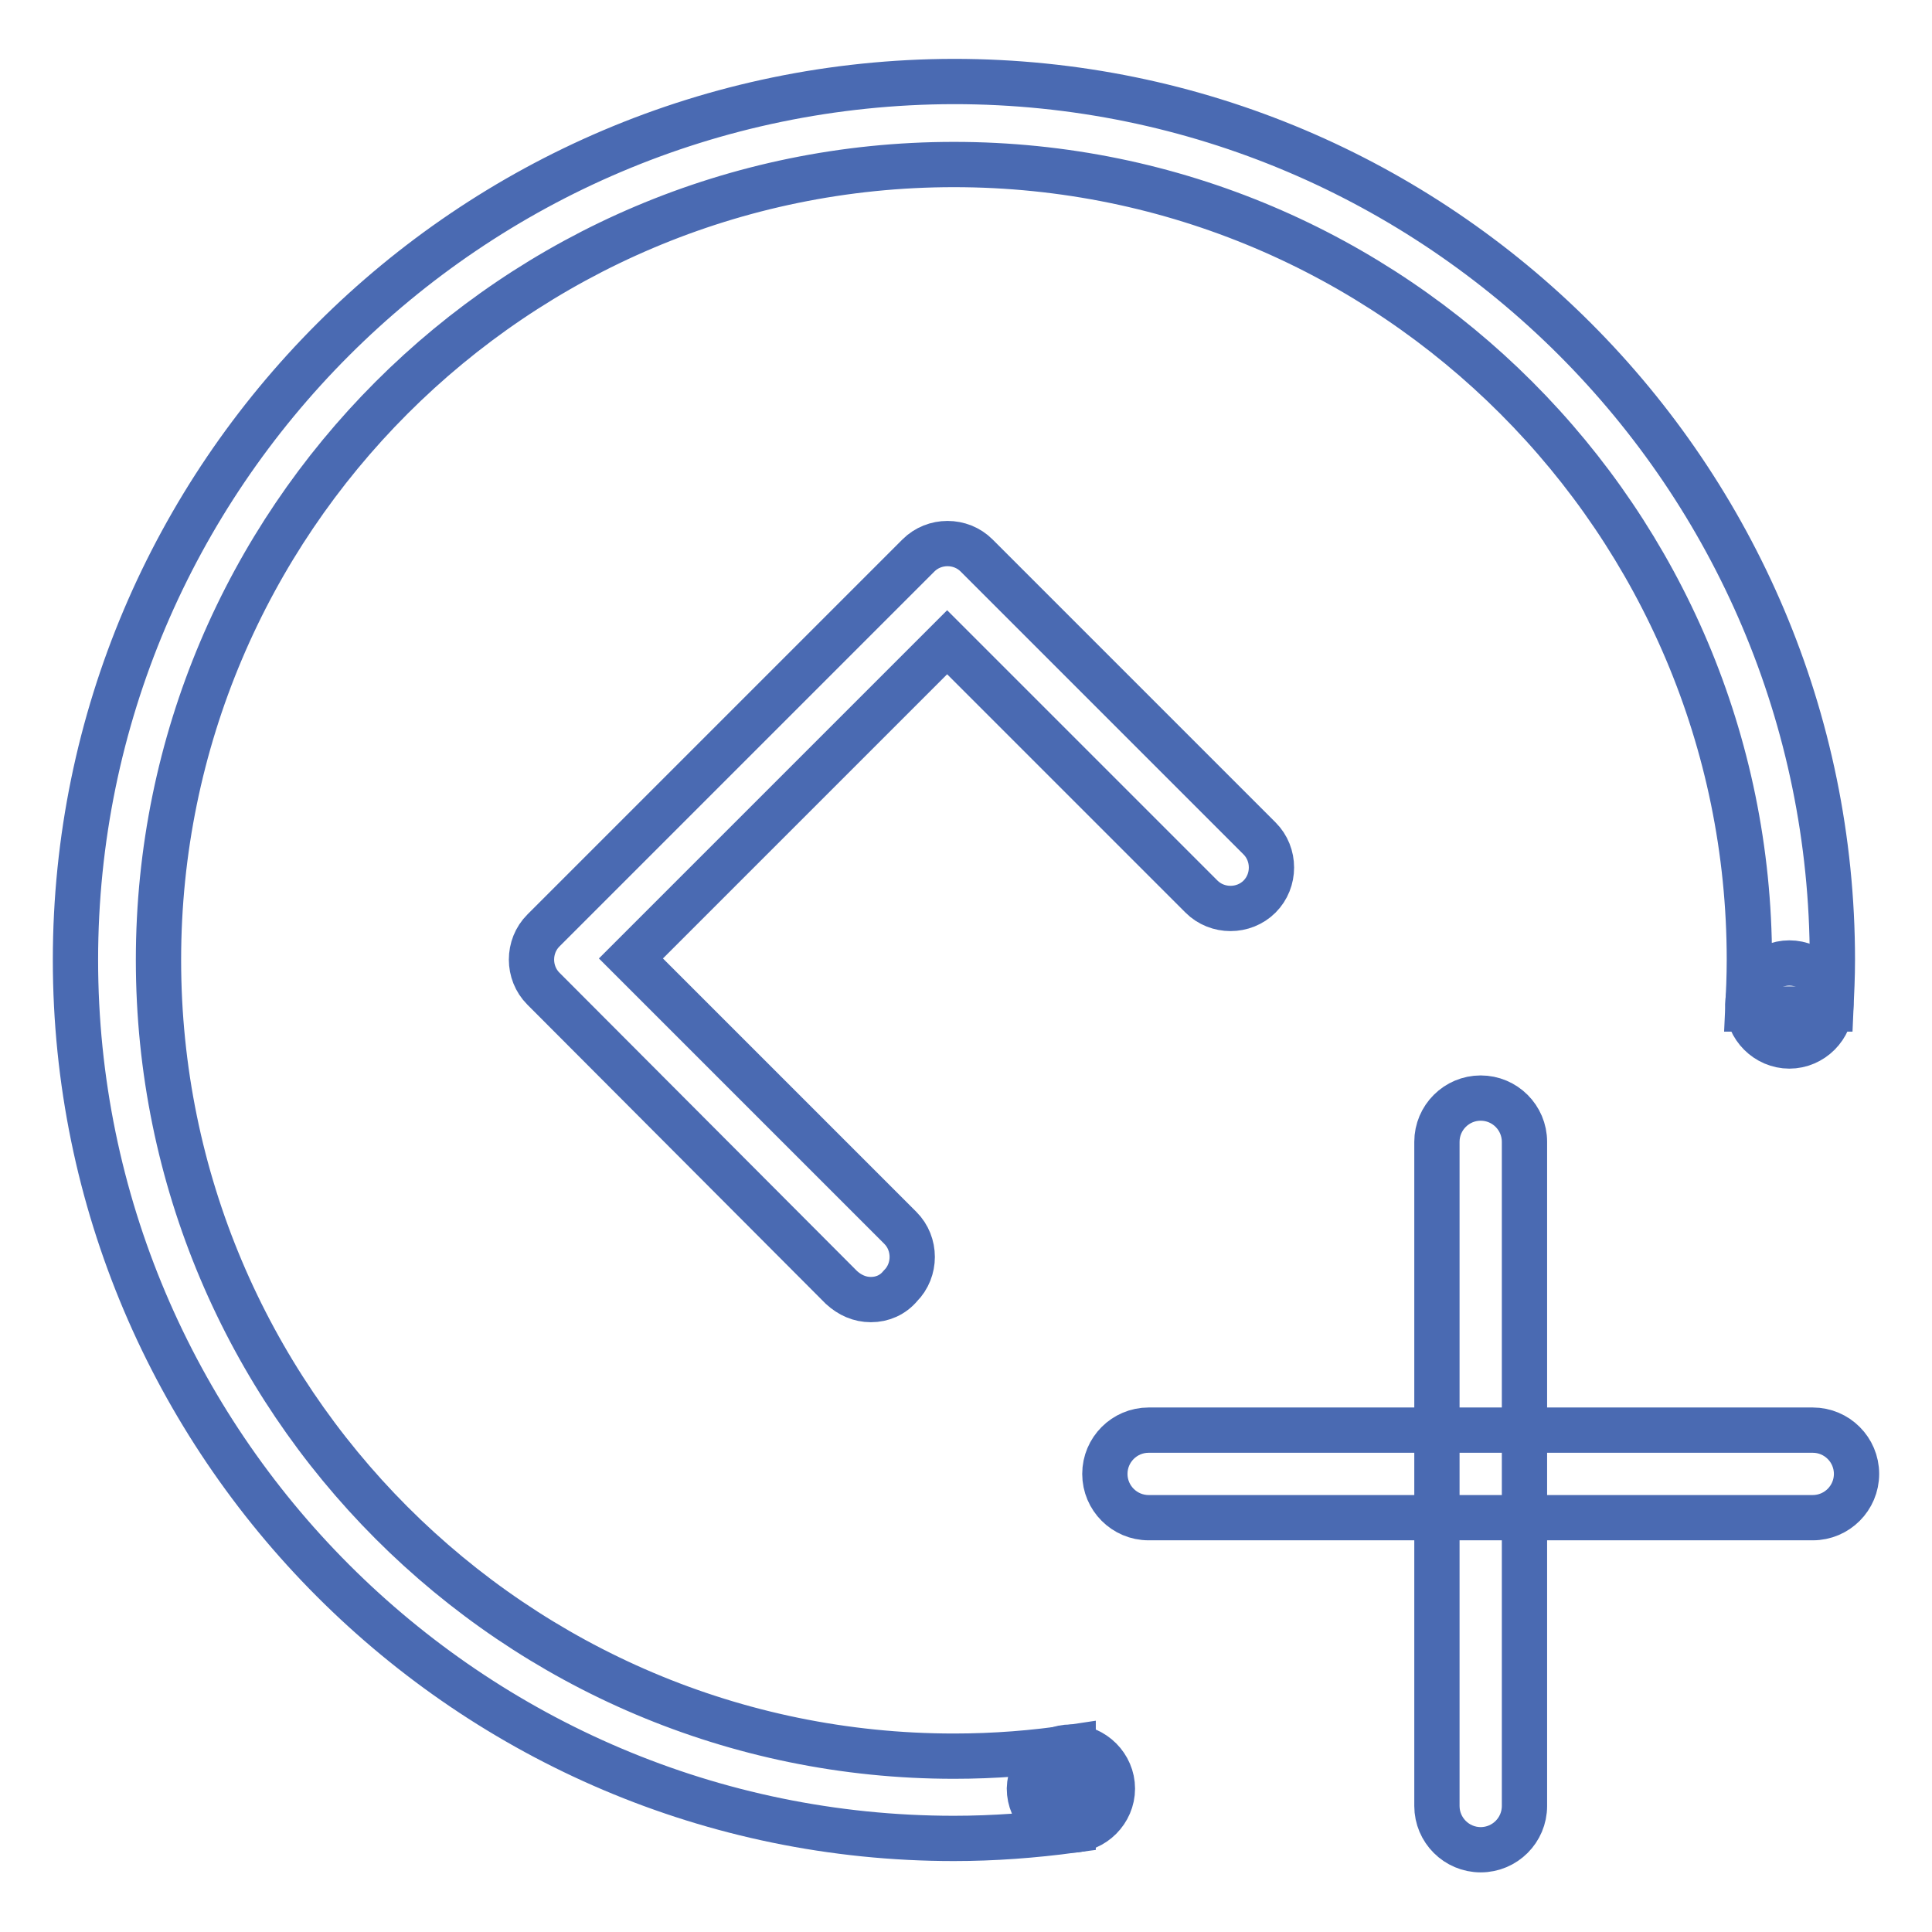 <?xml version="1.0" encoding="utf-8"?>
<!-- Svg Vector Icons : http://www.onlinewebfonts.com/icon -->
<!DOCTYPE svg PUBLIC "-//W3C//DTD SVG 1.1//EN" "http://www.w3.org/Graphics/SVG/1.1/DTD/svg11.dtd">
<svg version="1.1" xmlns="http://www.w3.org/2000/svg" xmlns:xlink="http://www.w3.org/1999/xlink" x="0px" y="0px" viewBox="0 0 256 256" enable-background="new 0 0 256 256" xml:space="preserve">
<g> <path stroke-width="6" fill-opacity="0" stroke="#4a6ab2"  d="M240.2,201.1h-88c-3.2,0-5.8-2.6-5.8-5.8s2.6-5.8,5.8-5.8h88c3.2,0,5.8,2.6,5.8,5.8 C246,198.5,243.4,201.1,240.2,201.1z"/> <path stroke-width="6" fill-opacity="0" stroke="#4a6ab2"  d="M196.2,245.1c-3.2,0-5.8-2.6-5.8-5.8v-88c0-3.2,2.6-5.8,5.8-5.8c3.2,0,5.8,2.6,5.8,5.8v88 C202,242.5,199.4,245.1,196.2,245.1z M115.4,172.2c-1.5,0-2.8-0.6-3.9-1.6L72,131c-2.1-2.1-2.1-5.6,0-7.7c0,0,0,0,0,0l49.7-49.7 c2.1-2.1,5.6-2.1,7.7,0c0,0,0,0,0,0l37.5,37.5c2.1,2.1,2.1,5.6,0,7.7c-2.1,2.1-5.6,2.1-7.7,0l-33.7-33.7l-41.9,41.9l35.7,35.7 c2.1,2.1,2.1,5.6,0,7.7C118.3,171.6,116.9,172.2,115.4,172.2z"/> <path stroke-width="6" fill-opacity="0" stroke="#4a6ab2"  d="M142.2,231.5c-5.2,0.8-10.5,1.2-15.8,1.2C68.2,232.7,21,185.4,21,127.2C21,69.1,68.2,21.8,126.4,21.8 s105.4,47.3,105.4,105.4c0,2.2-0.1,4.4-0.2,6.5h11c0.1-2.2,0.2-4.3,0.2-6.5c0-64.2-52.2-116.4-116.4-116.4 C62.2,10.9,10,63.1,10,127.2s52.2,116.4,116.4,116.4c5.3,0,10.6-0.4,15.8-1.1V231.5L142.2,231.5z"/> <path stroke-width="6" fill-opacity="0" stroke="#4a6ab2"  d="M136.4,237c0,3,2.5,5.5,5.5,5.5c3,0,5.5-2.5,5.5-5.5c0,0,0,0,0,0c0-3-2.5-5.5-5.5-5.5 S136.5,233.9,136.4,237C136.4,237,136.4,237,136.4,237z"/> <path stroke-width="6" fill-opacity="0" stroke="#4a6ab2"  d="M231.6,133.1c0,3,2.5,5.5,5.5,5.5c3,0,5.5-2.5,5.5-5.5c0,0,0,0,0,0c0-3-2.5-5.5-5.5-5.5 C234.1,127.6,231.6,130.1,231.6,133.1C231.6,133.1,231.6,133.1,231.6,133.1z"/></g>
</svg>